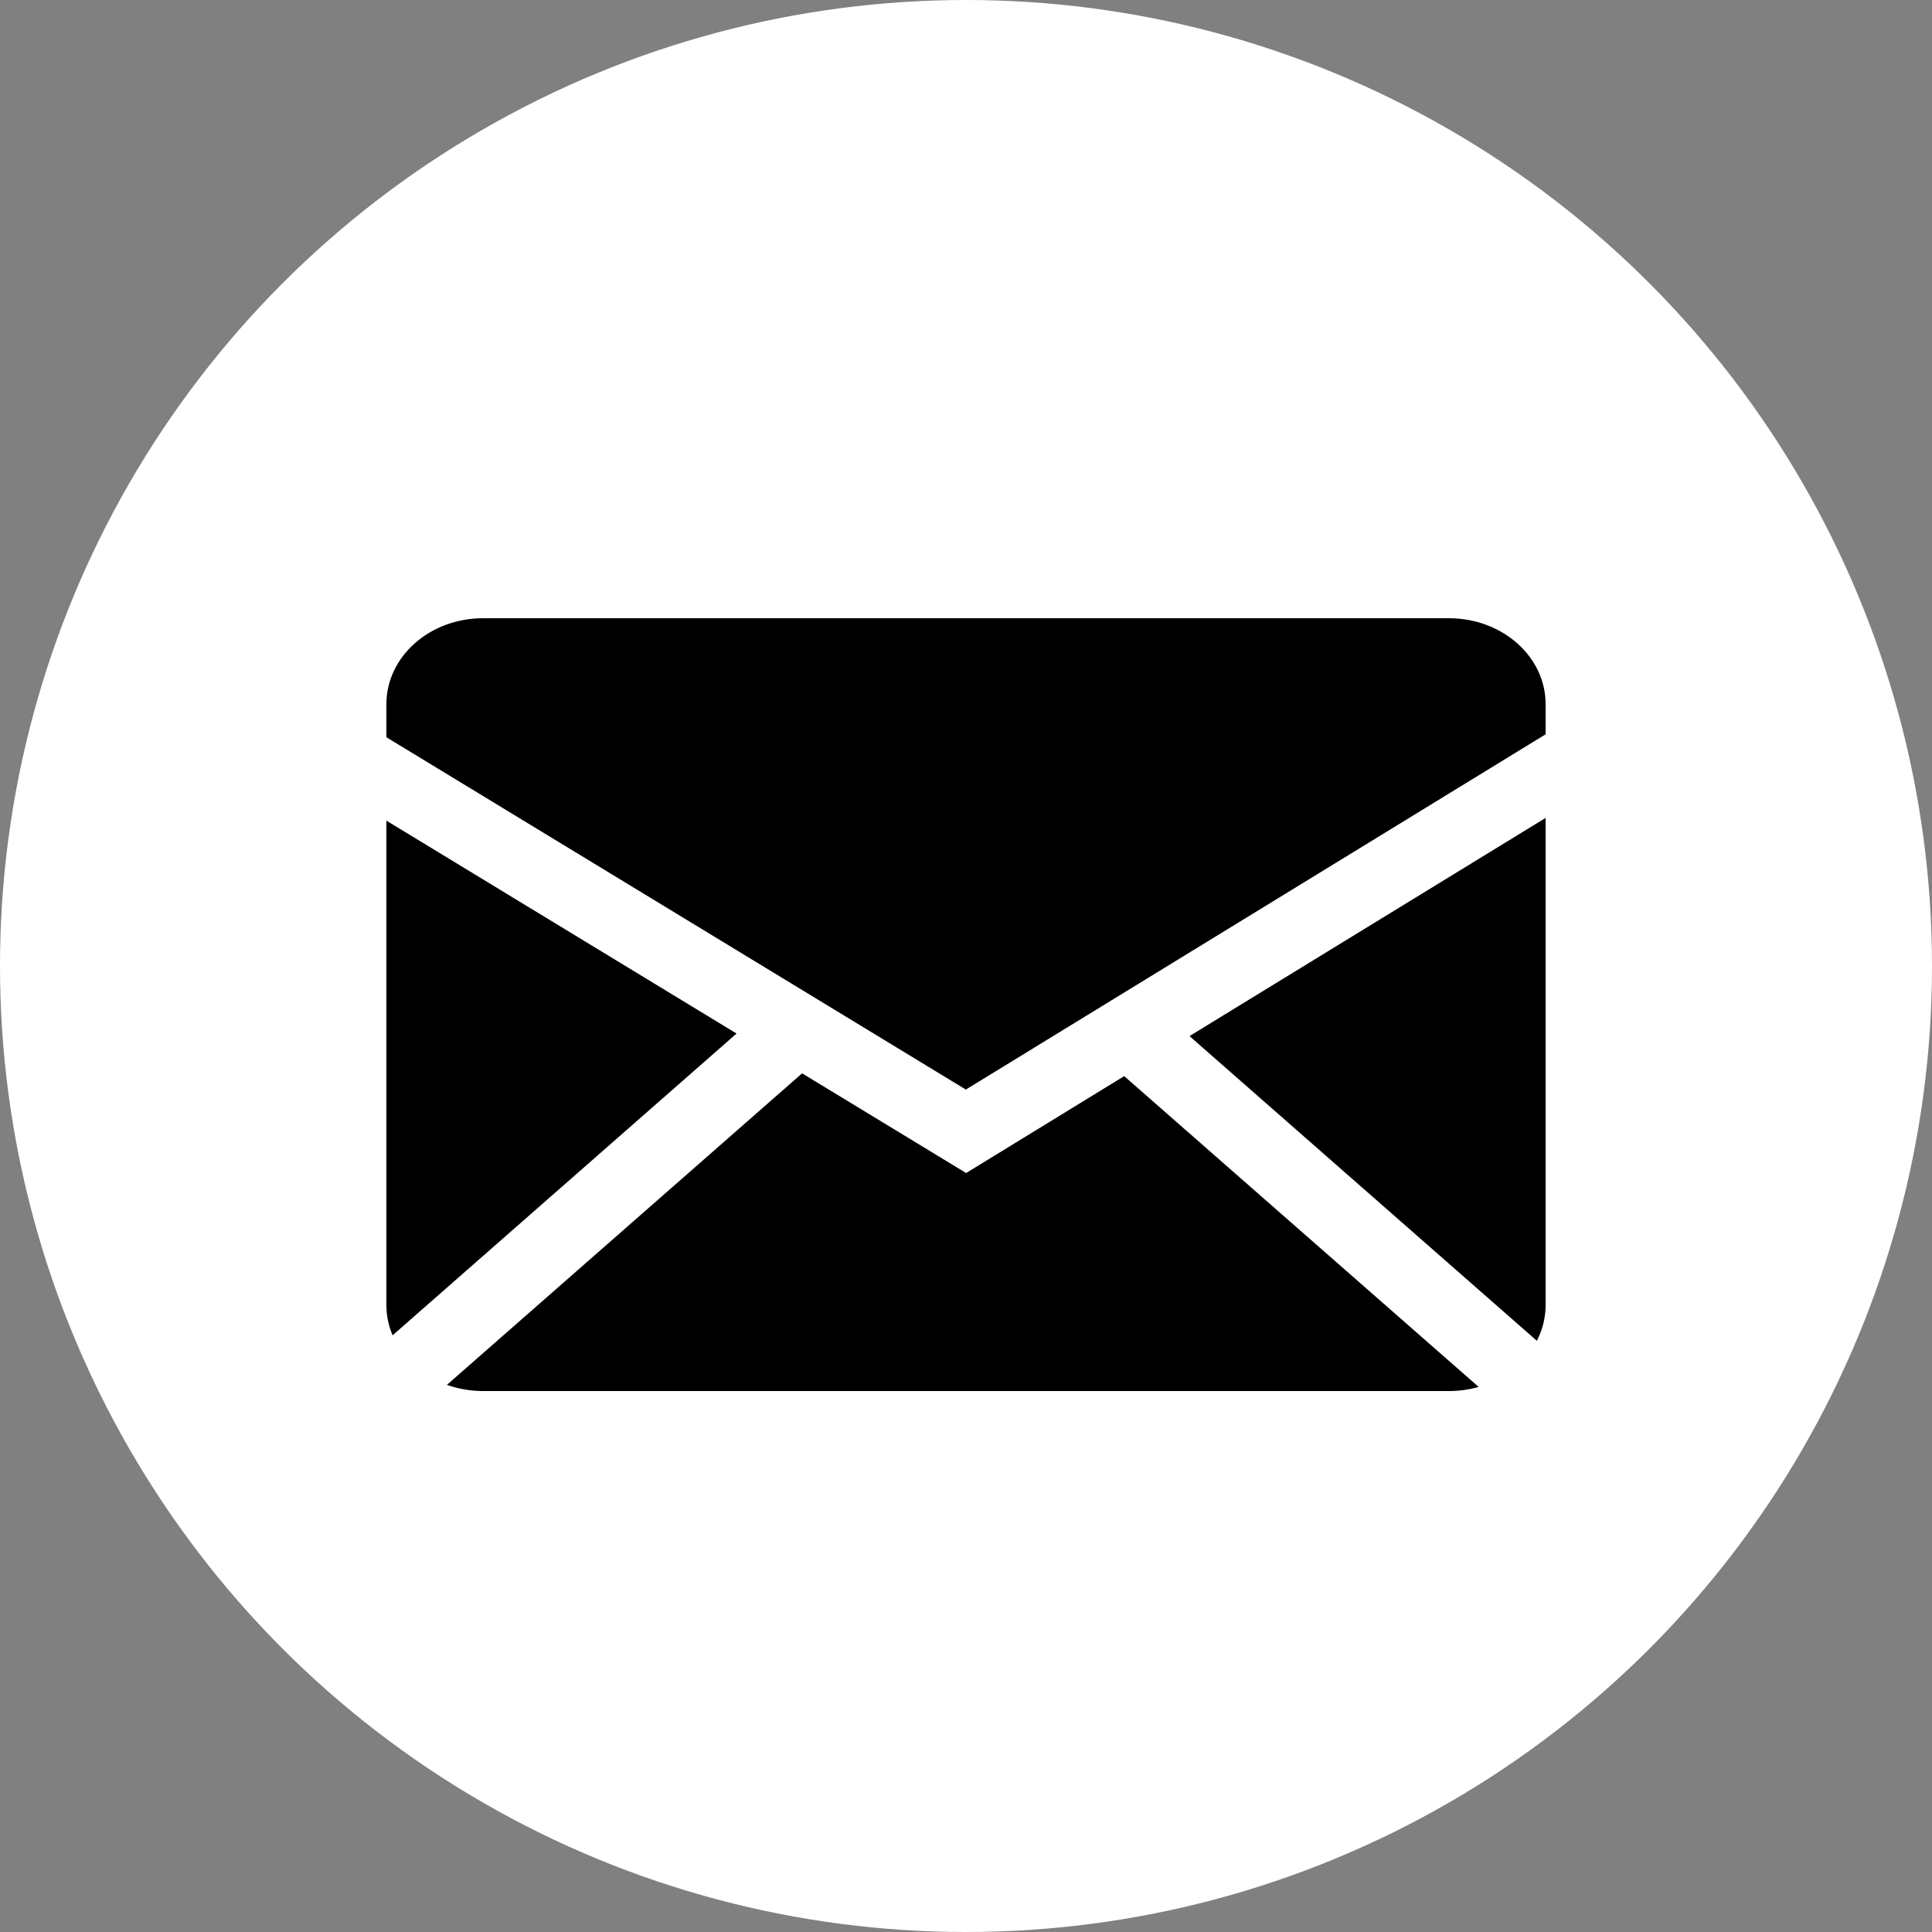 <?xml version="1.0" encoding="UTF-8"?> <svg xmlns="http://www.w3.org/2000/svg" width="25" height="25" viewBox="0 0 25 25" fill="none"><rect x="0" y="0" width="25" height="25" fill="#808080" stroke="none"/> <circle cx="12.5" cy="12.5" r="12.5" fill="white"></circle> <path fill-rule="evenodd" clip-rule="evenodd" d="M10.379 13.889L12.502 15.179L14.547 13.925L19.134 17.947C19.013 17.981 18.884 18 18.75 18H6.25C6.085 18 5.928 17.971 5.783 17.92L10.379 13.889ZM20 10.584V16.889C20 17.053 19.959 17.209 19.887 17.35L15.392 13.407L20 10.584ZM5 10.619L9.531 13.374L5.08 17.279C5.027 17.154 5 17.022 5 16.889V10.619ZM18.75 8C19.44 8 20 8.497 20 9.111V9.502L12.498 14.099L5 9.54V9.111C5 8.498 5.559 8 6.25 8H18.75Z" fill="black"></path> </svg> 